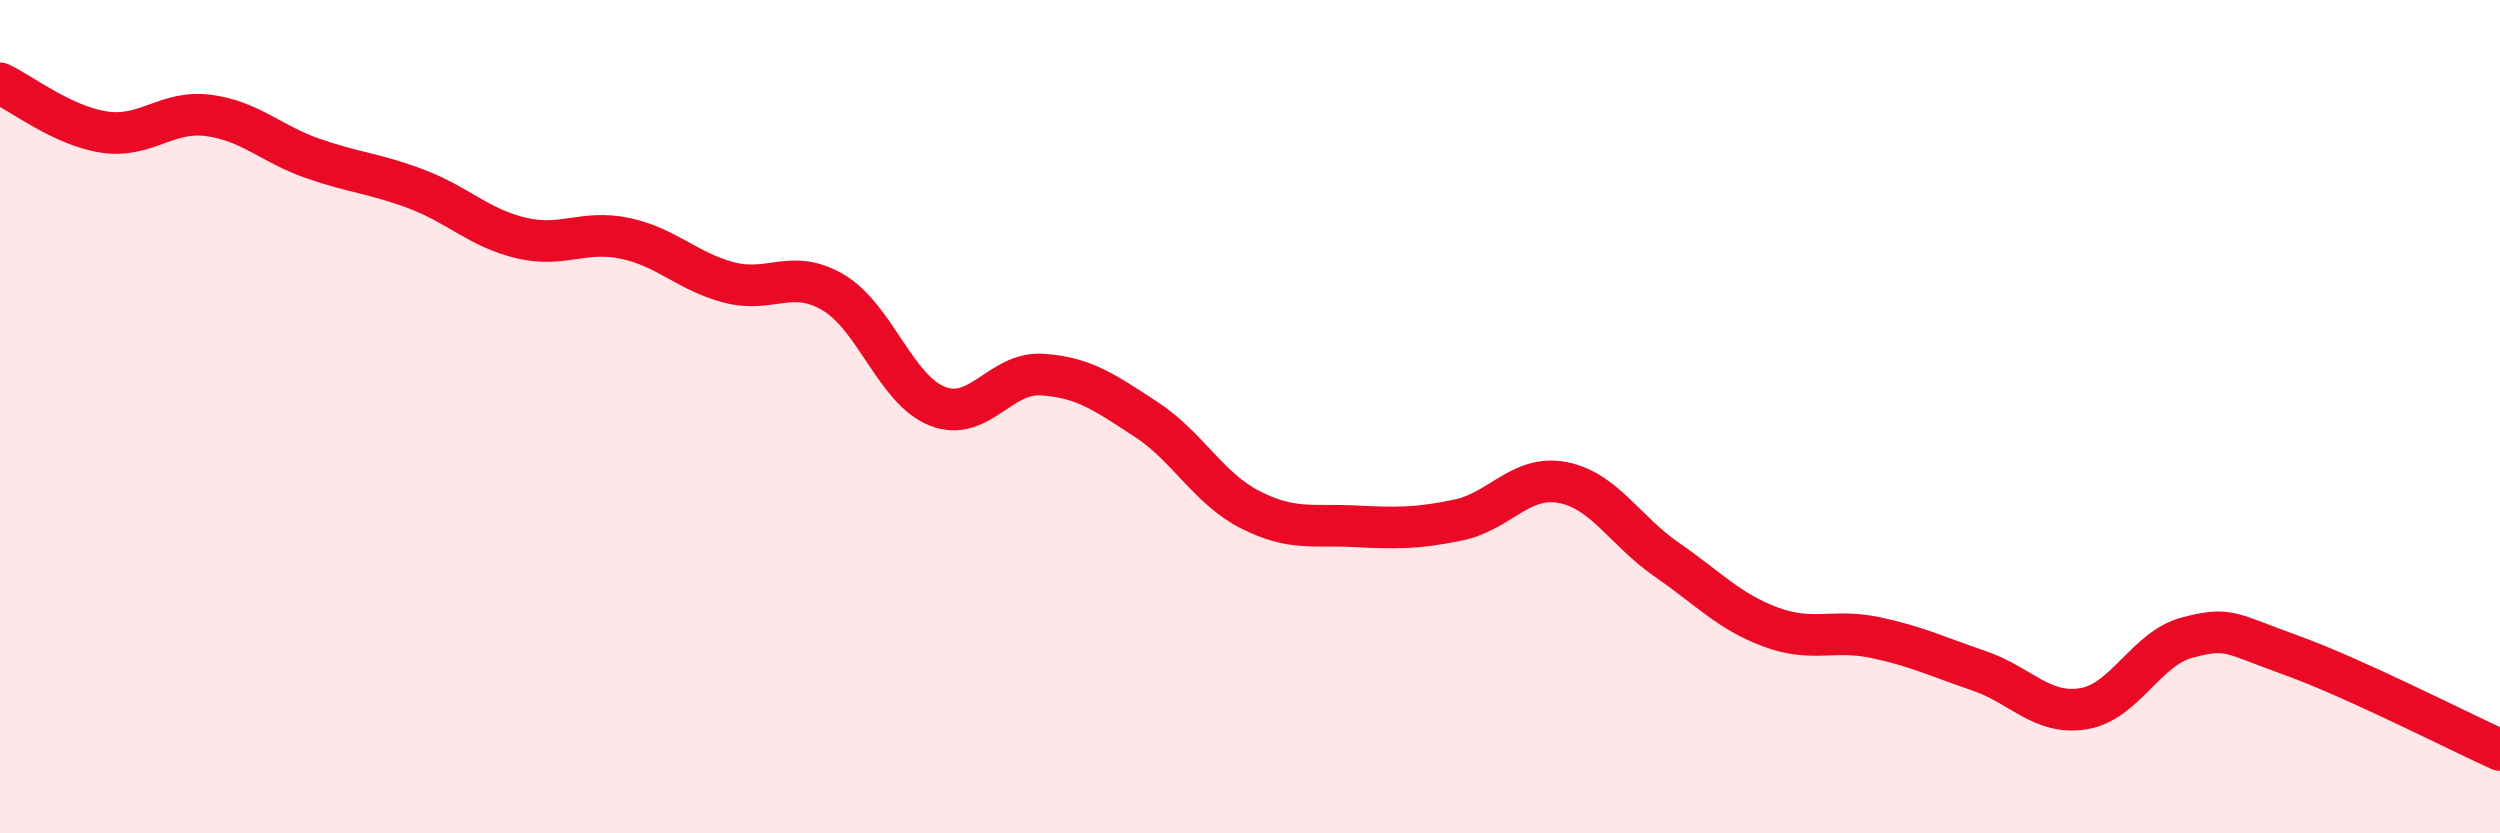 
    <svg width="60" height="20" viewBox="0 0 60 20" xmlns="http://www.w3.org/2000/svg">
      <path
        d="M 0,2 C 0.5,2.23 1.5,3.02 2.5,3.17 C 3.5,3.32 4,2.64 5,2.77 C 6,2.9 6.5,3.45 7.5,3.8 C 8.5,4.15 9,4.16 10,4.54 C 11,4.92 11.5,5.47 12.5,5.71 C 13.5,5.95 14,5.51 15,5.72 C 16,5.93 16.5,6.52 17.5,6.78 C 18.5,7.04 19,6.43 20,7.02 C 21,7.61 21.5,9.36 22.5,9.75 C 23.5,10.14 24,8.93 25,8.99 C 26,9.05 26.5,9.41 27.5,10.06 C 28.5,10.71 29,11.72 30,12.23 C 31,12.74 31.5,12.58 32.5,12.63 C 33.5,12.68 34,12.69 35,12.48 C 36,12.27 36.5,11.39 37.5,11.58 C 38.5,11.77 39,12.74 40,13.43 C 41,14.12 41.5,14.68 42.5,15.05 C 43.5,15.42 44,15.09 45,15.3 C 46,15.51 46.5,15.76 47.5,16.1 C 48.5,16.44 49,17.17 50,17.01 C 51,16.85 51.5,15.56 52.5,15.3 C 53.5,15.04 53.5,15.19 55,15.73 C 56.5,16.27 59,17.55 60,18L60 20L0 20Z"
        fill="#EB0A25"
        opacity="0.1"
        stroke-linecap="round"
        stroke-linejoin="round"
      />
      <path
        d="M 0,2 C 0.5,2.23 1.5,3.02 2.5,3.17 C 3.5,3.32 4,2.64 5,2.77 C 6,2.9 6.5,3.45 7.5,3.8 C 8.5,4.15 9,4.16 10,4.54 C 11,4.92 11.5,5.47 12.5,5.71 C 13.5,5.95 14,5.51 15,5.72 C 16,5.93 16.5,6.52 17.5,6.78 C 18.5,7.04 19,6.43 20,7.02 C 21,7.61 21.5,9.36 22.5,9.75 C 23.5,10.14 24,8.93 25,8.99 C 26,9.05 26.5,9.41 27.5,10.06 C 28.5,10.71 29,11.72 30,12.23 C 31,12.74 31.5,12.58 32.5,12.63 C 33.5,12.68 34,12.69 35,12.48 C 36,12.27 36.5,11.39 37.5,11.58 C 38.5,11.77 39,12.74 40,13.43 C 41,14.12 41.5,14.68 42.5,15.05 C 43.5,15.42 44,15.09 45,15.3 C 46,15.51 46.5,15.76 47.5,16.1 C 48.5,16.44 49,17.17 50,17.01 C 51,16.85 51.5,15.56 52.5,15.3 C 53.5,15.04 53.5,15.19 55,15.73 C 56.5,16.27 59,17.55 60,18"
        stroke="#EB0A25"
        stroke-width="1"
        fill="none"
        stroke-linecap="round"
        stroke-linejoin="round"
      />
    </svg>
  
